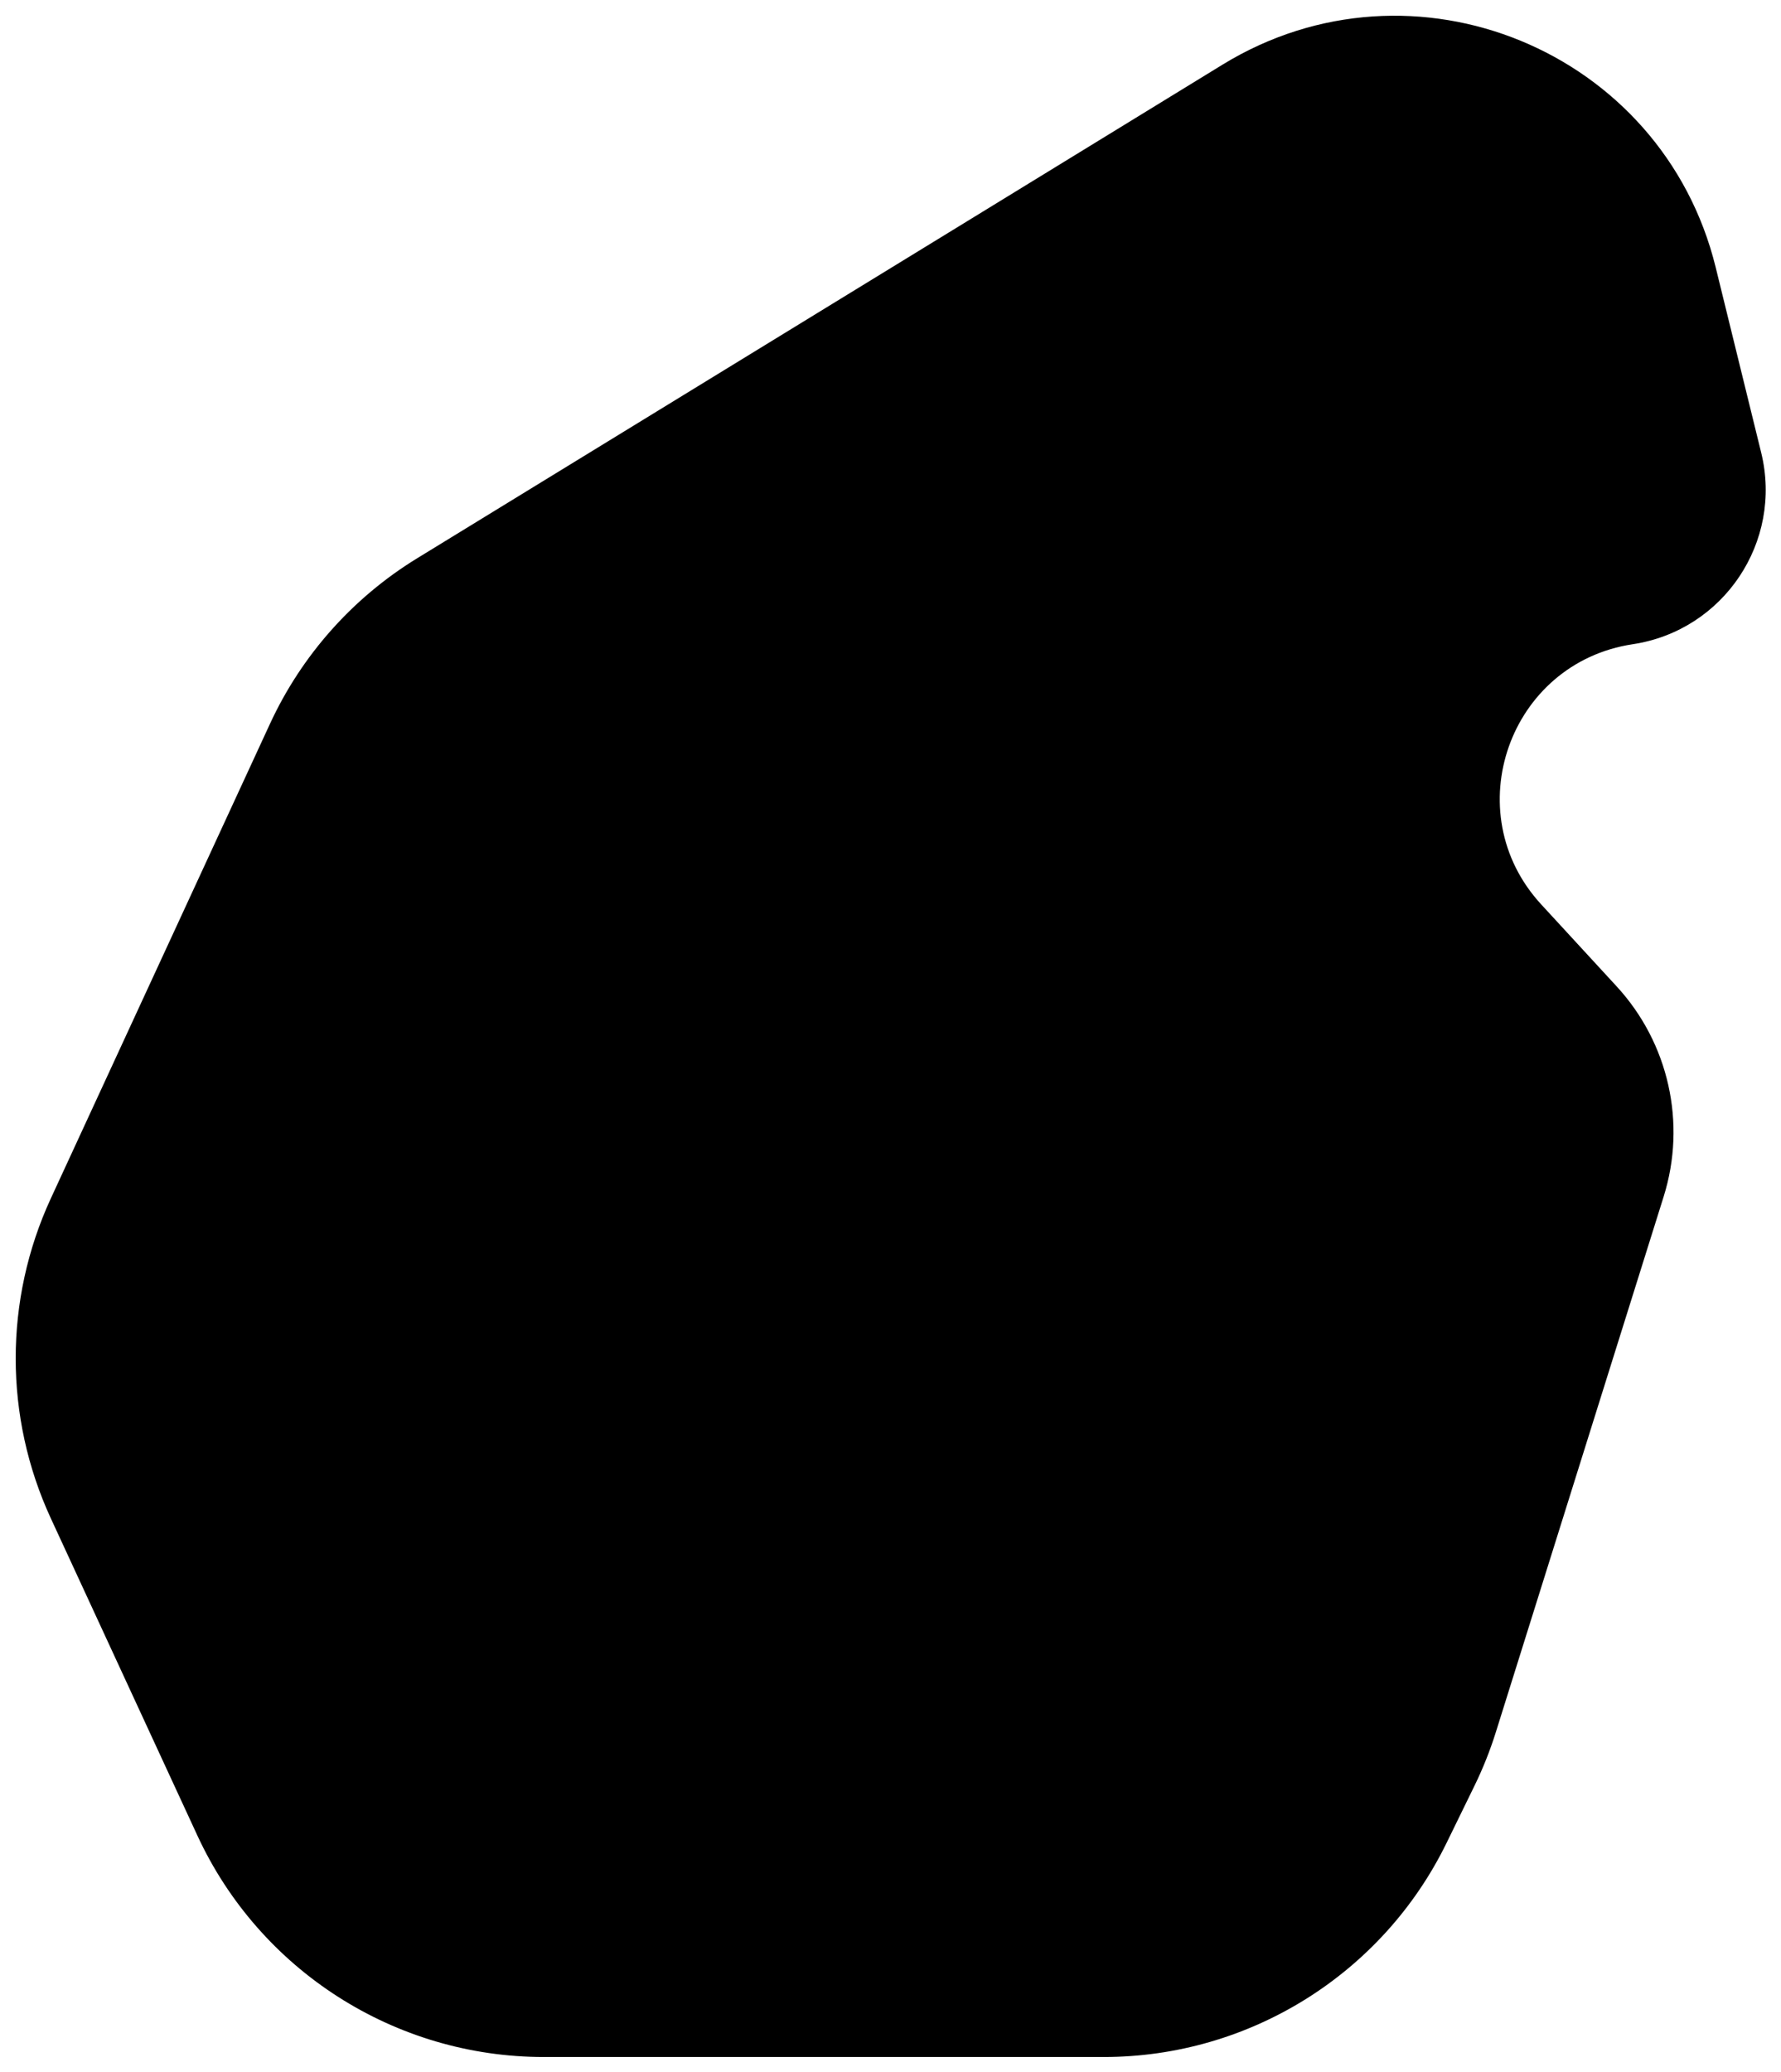 <?xml version="1.0" encoding="UTF-8"?> <svg xmlns="http://www.w3.org/2000/svg" width="546" height="635" viewBox="0 0 546 635" fill="none"> <g filter="url(#filter0_d_35_86)"> <path d="M82.778 217.839C92.47 196.853 108.162 179.208 127.872 167.131L296.377 63.887L374.799 15.811C433.234 -20.013 509.631 11.391 525.979 77.955L539.92 134.718C546.637 162.064 528.411 189.271 500.566 193.465V193.465C462.623 199.18 446.492 244.981 472.479 273.212L495.608 298.339C511.585 315.696 517.083 340.262 510.028 362.774L458.57 526.969C456.812 532.576 454.635 538.042 452.057 543.322L443.494 560.855C423.874 601.031 383.072 626.513 338.361 626.513L166.704 626.513C121.089 626.513 79.633 600.002 60.497 558.595L15.605 461.456C1.219 430.327 1.214 394.453 15.592 363.32L82.778 217.839Z" fill="black"></path> </g> <defs> <filter id="filter0_d_35_86" x="0.812" y="0.821" width="544.505" height="633.692" filterUnits="userSpaceOnUse" color-interpolation-filters="sRGB"> <feFlood flood-opacity="0" result="BackgroundImageFix"></feFlood> <feColorMatrix in="SourceAlpha" type="matrix" values="0 0 0 0 0 0 0 0 0 0 0 0 0 0 0 0 0 0 127 0" result="hardAlpha"></feColorMatrix> <feOffset dy="4"></feOffset> <feGaussianBlur stdDeviation="2"></feGaussianBlur> <feComposite in2="hardAlpha" operator="out"></feComposite> <feColorMatrix type="matrix" values="0 0 0 0 0 0 0 0 0 0 0 0 0 0 0 0 0 0 0.25 0"></feColorMatrix> <feBlend mode="normal" in2="BackgroundImageFix" result="effect1_dropShadow_35_86"></feBlend> <feBlend mode="normal" in="SourceGraphic" in2="effect1_dropShadow_35_86" result="shape"></feBlend> </filter> </defs> </svg> 